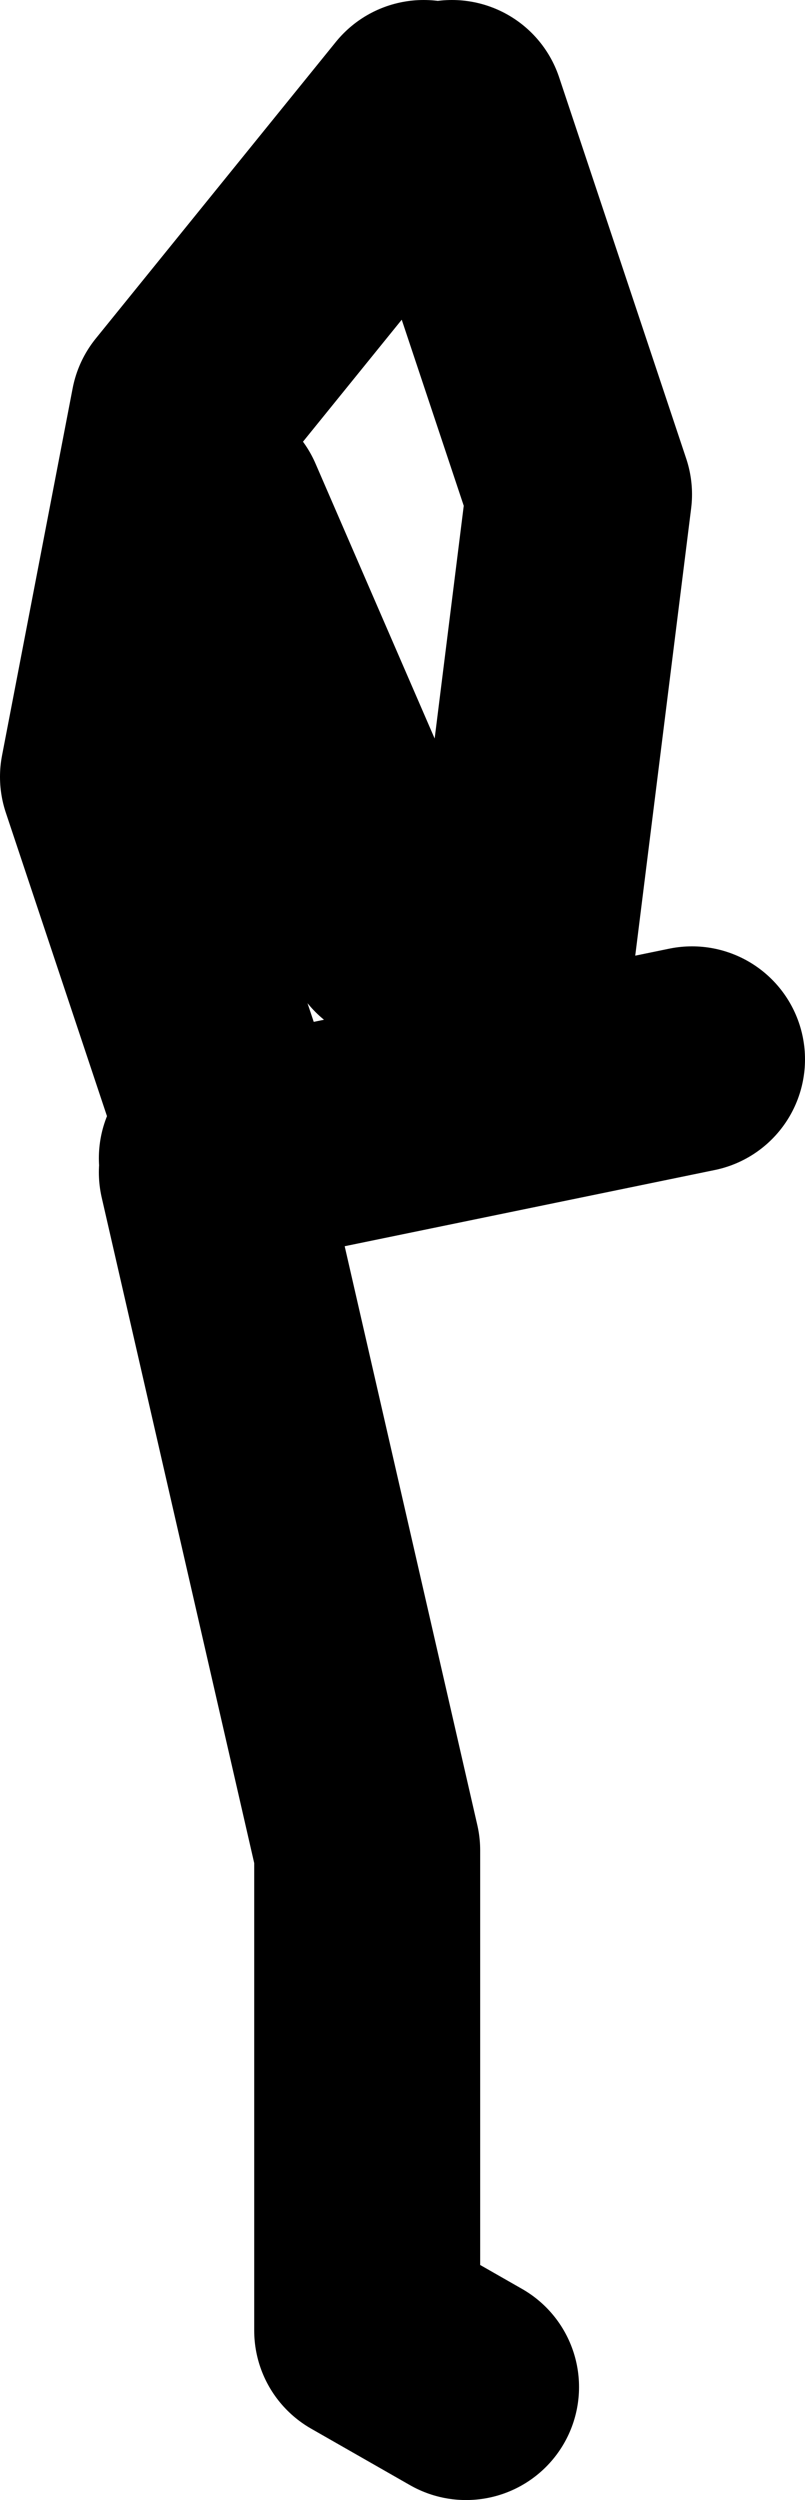 <?xml version="1.0" encoding="UTF-8" standalone="no"?>
<svg xmlns:xlink="http://www.w3.org/1999/xlink" height="88.5px" width="28.5px" xmlns="http://www.w3.org/2000/svg">
  <g transform="matrix(1.0, 0.0, 0.0, 1.0, 27.0, 47.0)">
    <path d="M-19.5 -29.0 L-13.0 -14.0 M-11.0 -43.0 L-6.5 -29.5 -9.0 -9.5 M-19.0 -7.5 L-23.0 -19.5 -20.5 -32.5 -12.0 -43.0 M-19.5 -6.0 L-2.5 -9.5 M-10.5 37.5 L-14.0 35.5 -14.0 18.5 -19.5 -5.5" fill="none" stroke="#000000" stroke-linecap="round" stroke-linejoin="round" stroke-width="8.0"/>
  </g>
</svg>

